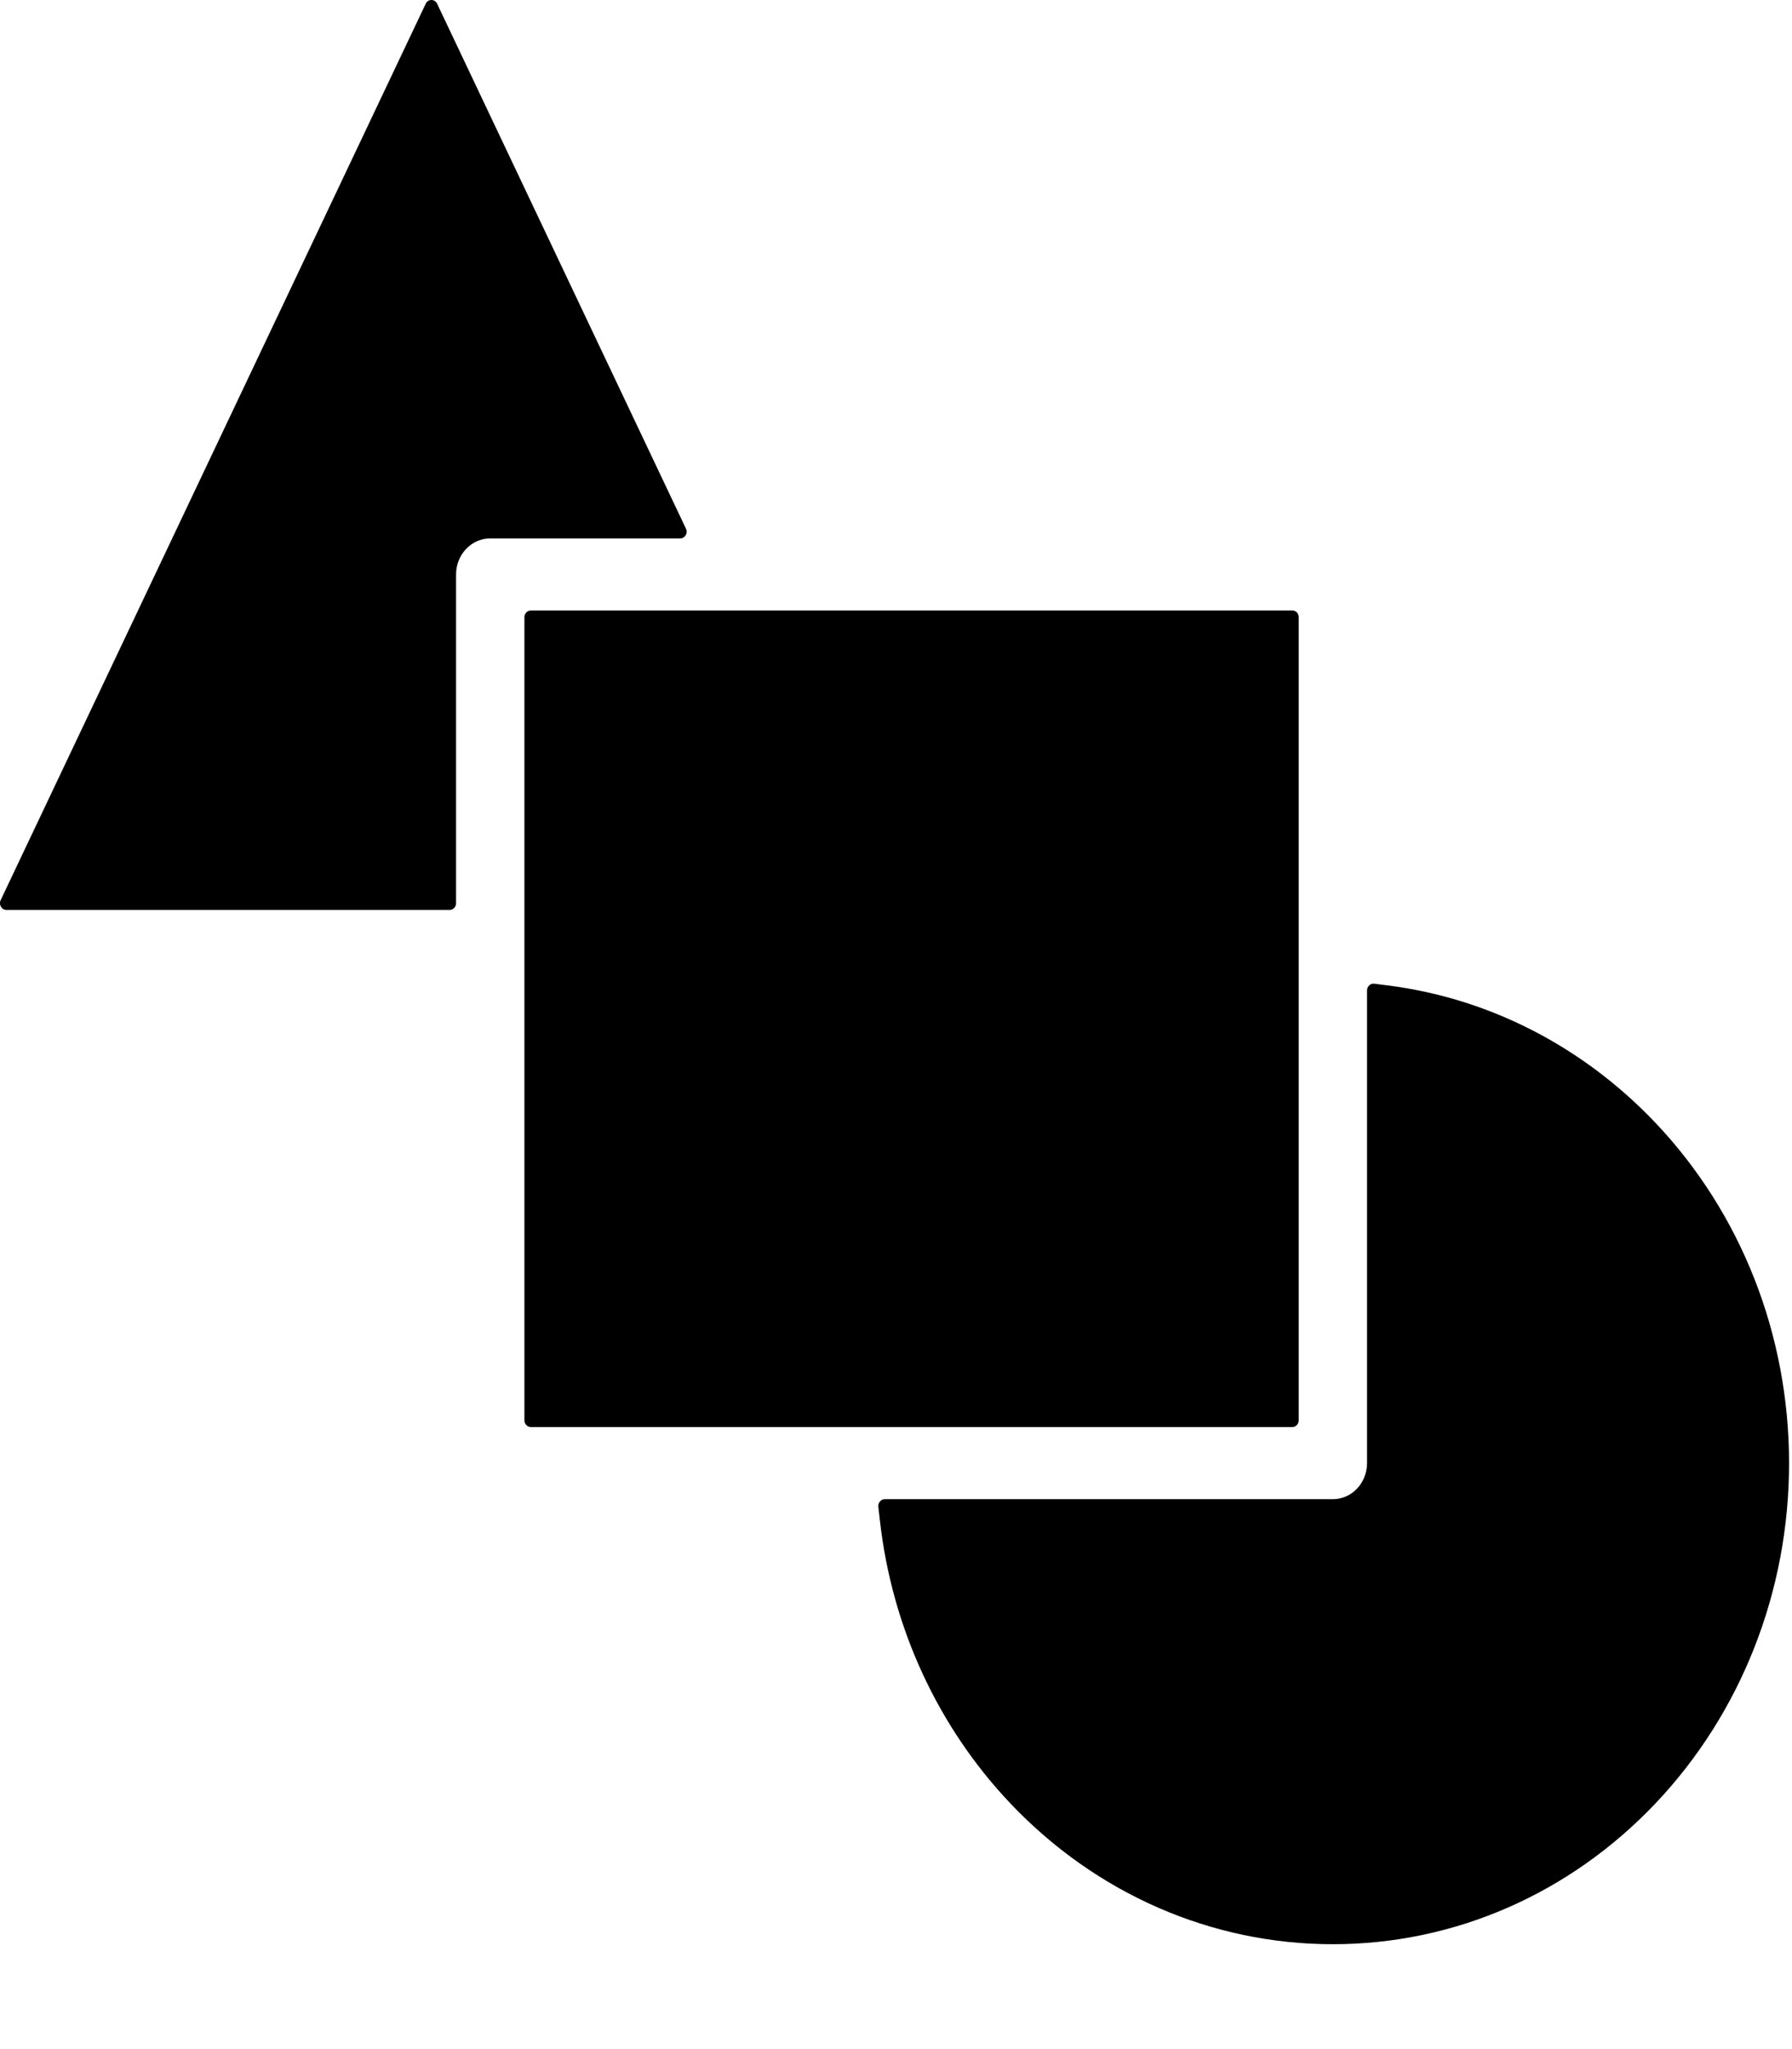 <?xml version="1.0" encoding="utf-8"?>
<svg xmlns="http://www.w3.org/2000/svg" fill="none" height="100%" overflow="visible" preserveAspectRatio="none" style="display: block;" viewBox="0 0 14 16" width="100%">
<g id="Group 101">
<path clip-rule="evenodd" d="M4.097 11.09V4.819C4.097 4.79 4.12 4.767 4.147 4.767H10.097C10.124 4.767 10.146 4.79 10.146 4.819V11.09C10.146 11.119 10.124 11.143 10.097 11.143H4.147C4.12 11.143 4.097 11.119 4.097 11.09ZM10.837 7.694L10.736 7.681C10.722 7.679 10.708 7.684 10.697 7.694C10.686 7.705 10.68 7.718 10.68 7.734V11.424C10.68 11.58 10.561 11.706 10.413 11.706H6.912C6.897 11.706 6.884 11.712 6.875 11.724C6.865 11.735 6.86 11.749 6.862 11.765L6.874 11.871C6.968 12.709 7.328 13.485 7.893 14.081C8.564 14.788 9.465 15.181 10.413 15.181C11.362 15.181 12.263 14.788 12.934 14.081C13.604 13.374 13.977 12.424 13.977 11.425C13.977 10.425 13.604 9.475 12.934 8.768C12.368 8.172 11.632 7.793 10.837 7.694ZM3.513 7.105C3.541 7.105 3.563 7.081 3.563 7.052V4.485C3.563 4.33 3.683 4.204 3.83 4.204H5.314C5.332 4.204 5.347 4.195 5.357 4.179C5.366 4.163 5.367 4.144 5.359 4.128L3.415 0.029C3.406 0.011 3.39 0 3.37 0C3.351 0 3.334 0.011 3.326 0.029L0.005 7.029C-0.003 7.045 -0.002 7.064 0.008 7.08C0.017 7.096 0.032 7.105 0.05 7.105H3.513Z" fill="black" fill-rule="evenodd" id="Vector"/>
</g>
</svg>
